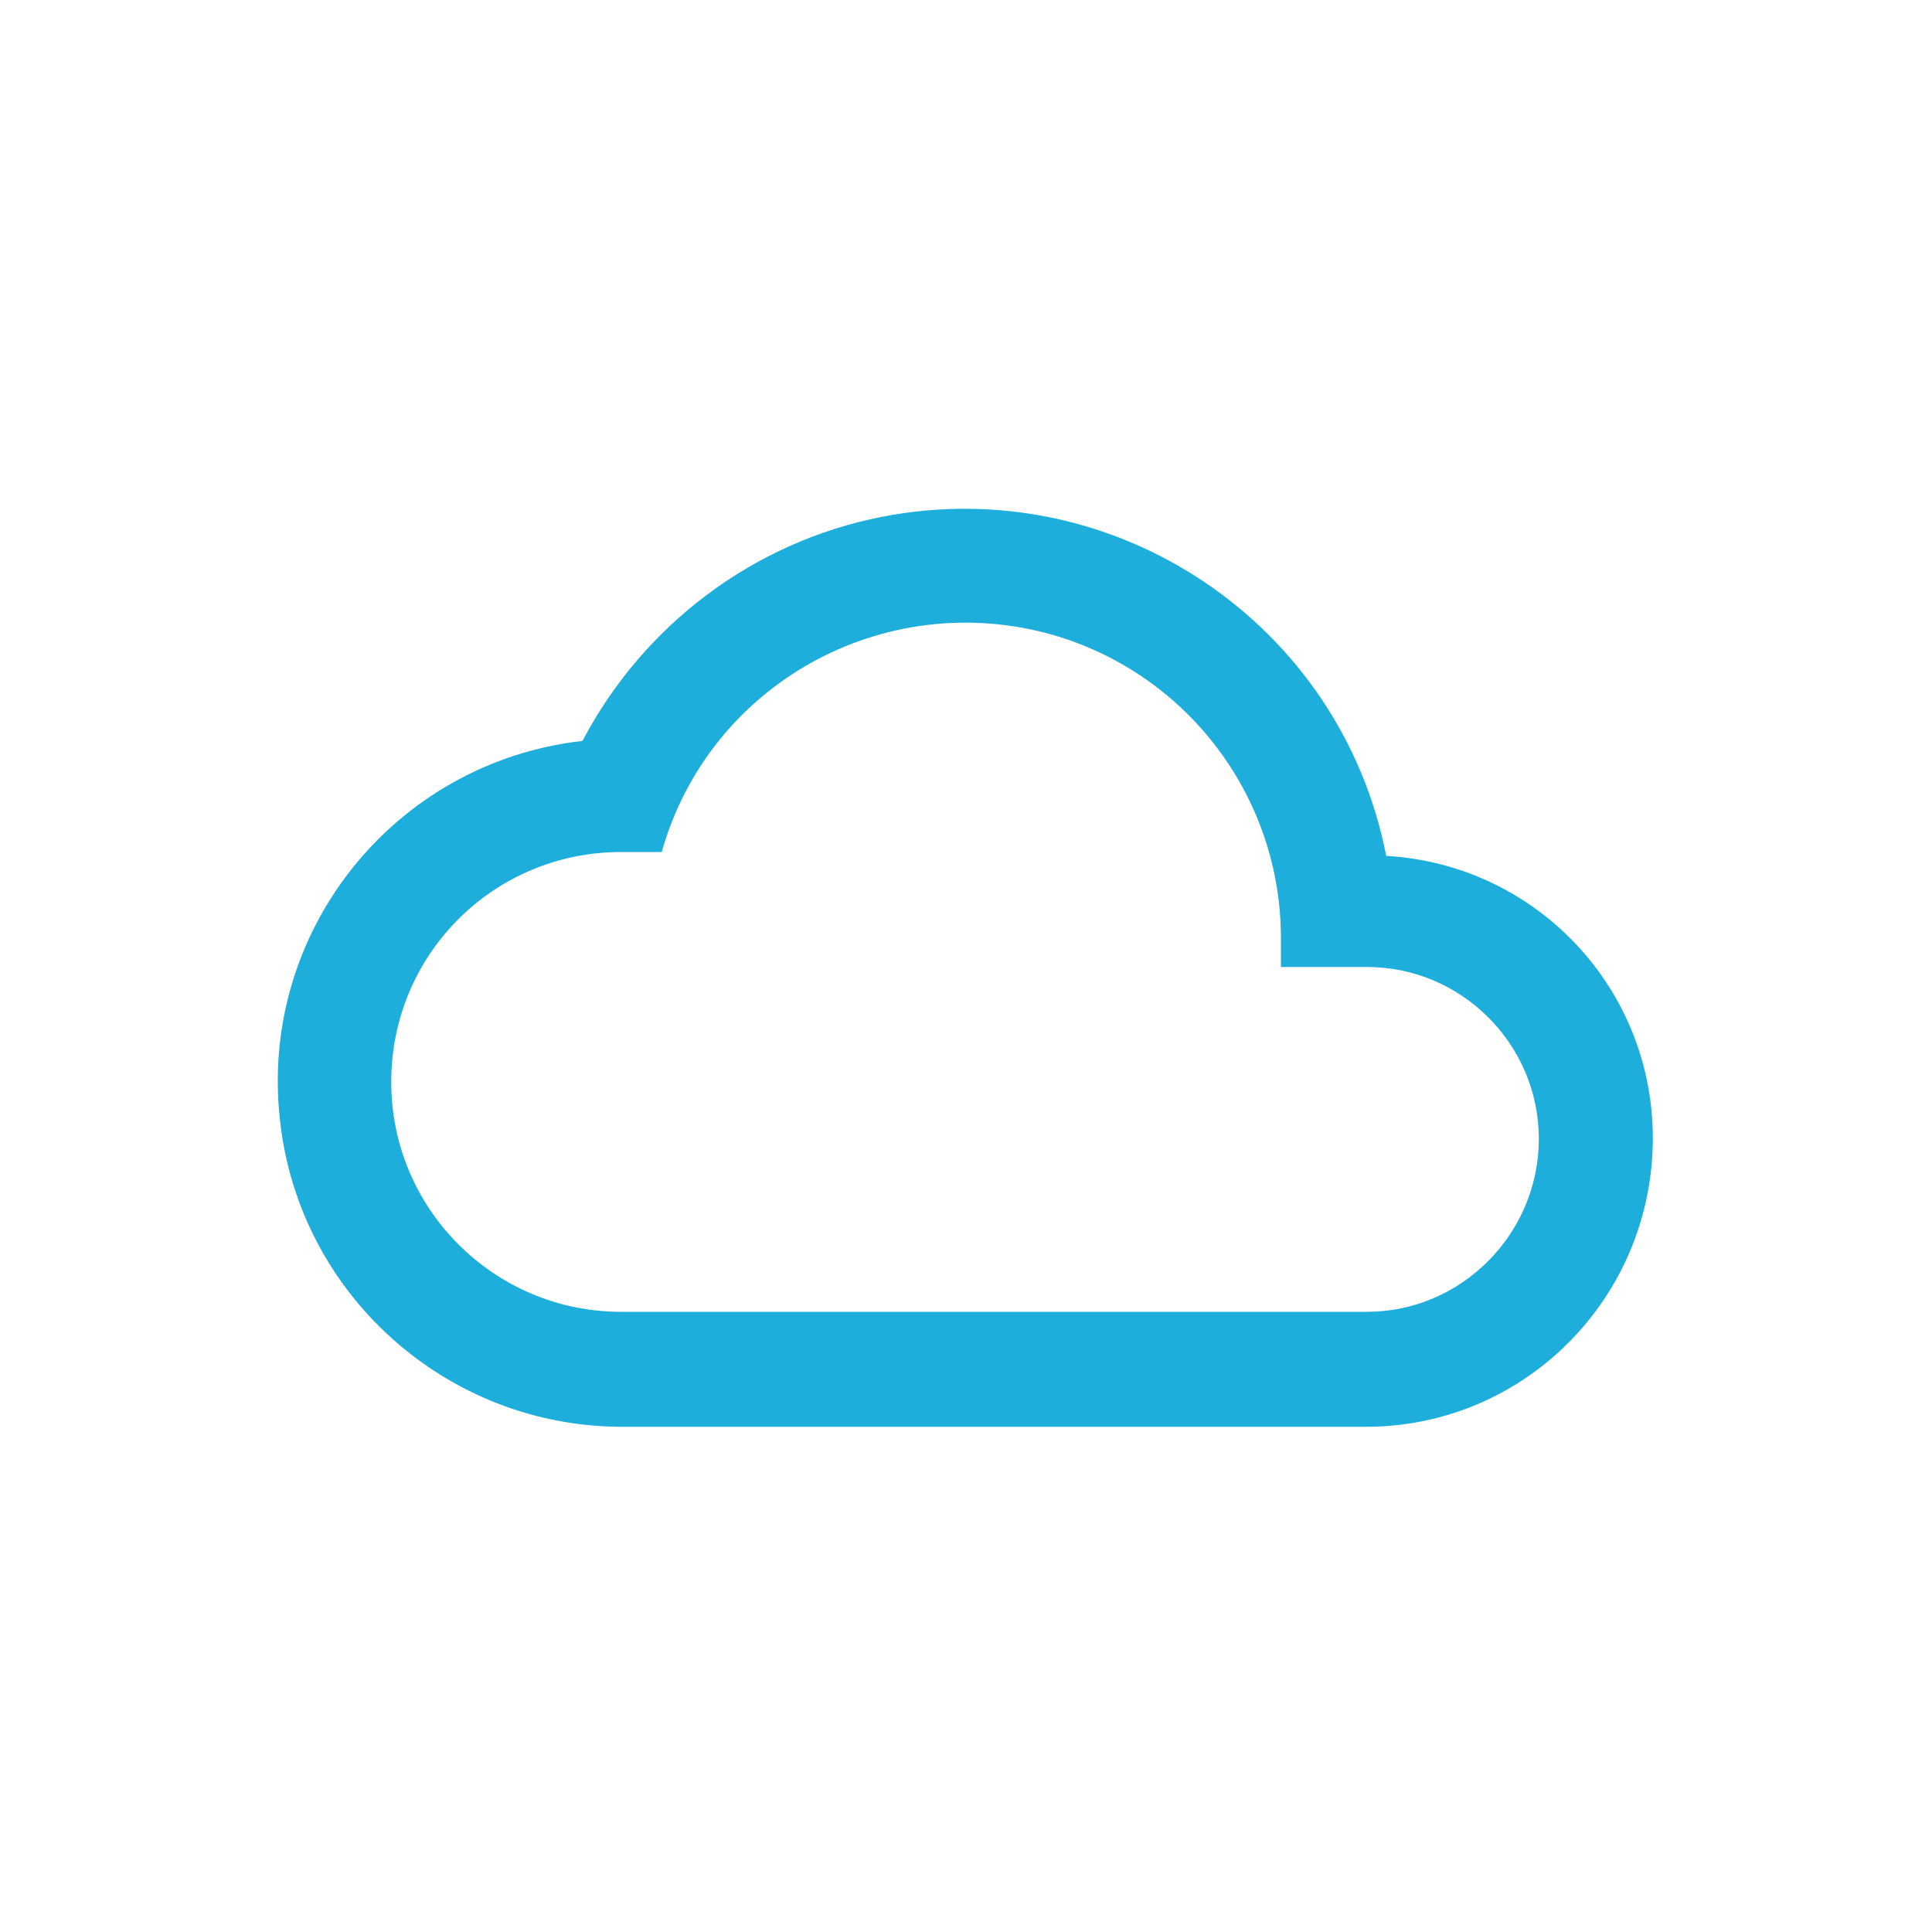 <?xml version="1.0" encoding="utf-8"?>
<!-- Generator: Adobe Illustrator 25.3.1, SVG Export Plug-In . SVG Version: 6.00 Build 0)  -->
<svg version="1.1" id="Layer_1" xmlns="http://www.w3.org/2000/svg" xmlns:xlink="http://www.w3.org/1999/xlink" x="0px" y="0px"
	 viewBox="0 0 200 200" style="enable-background:new 0 0 200 200;" xml:space="preserve">
<style type="text/css">
	.st0{fill:#1EAEDB;}
</style>
<path id="Icon_ionic-md-cloud-outline" class="st0" d="M143.5,88.6c-4.7-24.1-28.1-39.8-52.2-35.1c-13.3,2.6-24.7,11.2-31,23.2
	c-19.5,2.2-33.6,19.8-31.3,39.4c2,17.9,17.2,31.5,35.2,31.6h77.2c16.4,0,29.6-13.3,29.7-29.7C171.2,102.4,159.1,89.5,143.5,88.6z
	 M141.5,135.8H64.3c-13.1,0-23.8-10.6-23.8-23.8s10.6-23.8,23.8-23.8h4.2c4.9-17.4,23-27.4,40.4-22.5c14,4,23.7,16.8,23.7,31.4v3
	h8.9c9.8,0,17.8,8,17.8,17.8S151.3,135.8,141.5,135.8L141.5,135.8z"/>
</svg>
